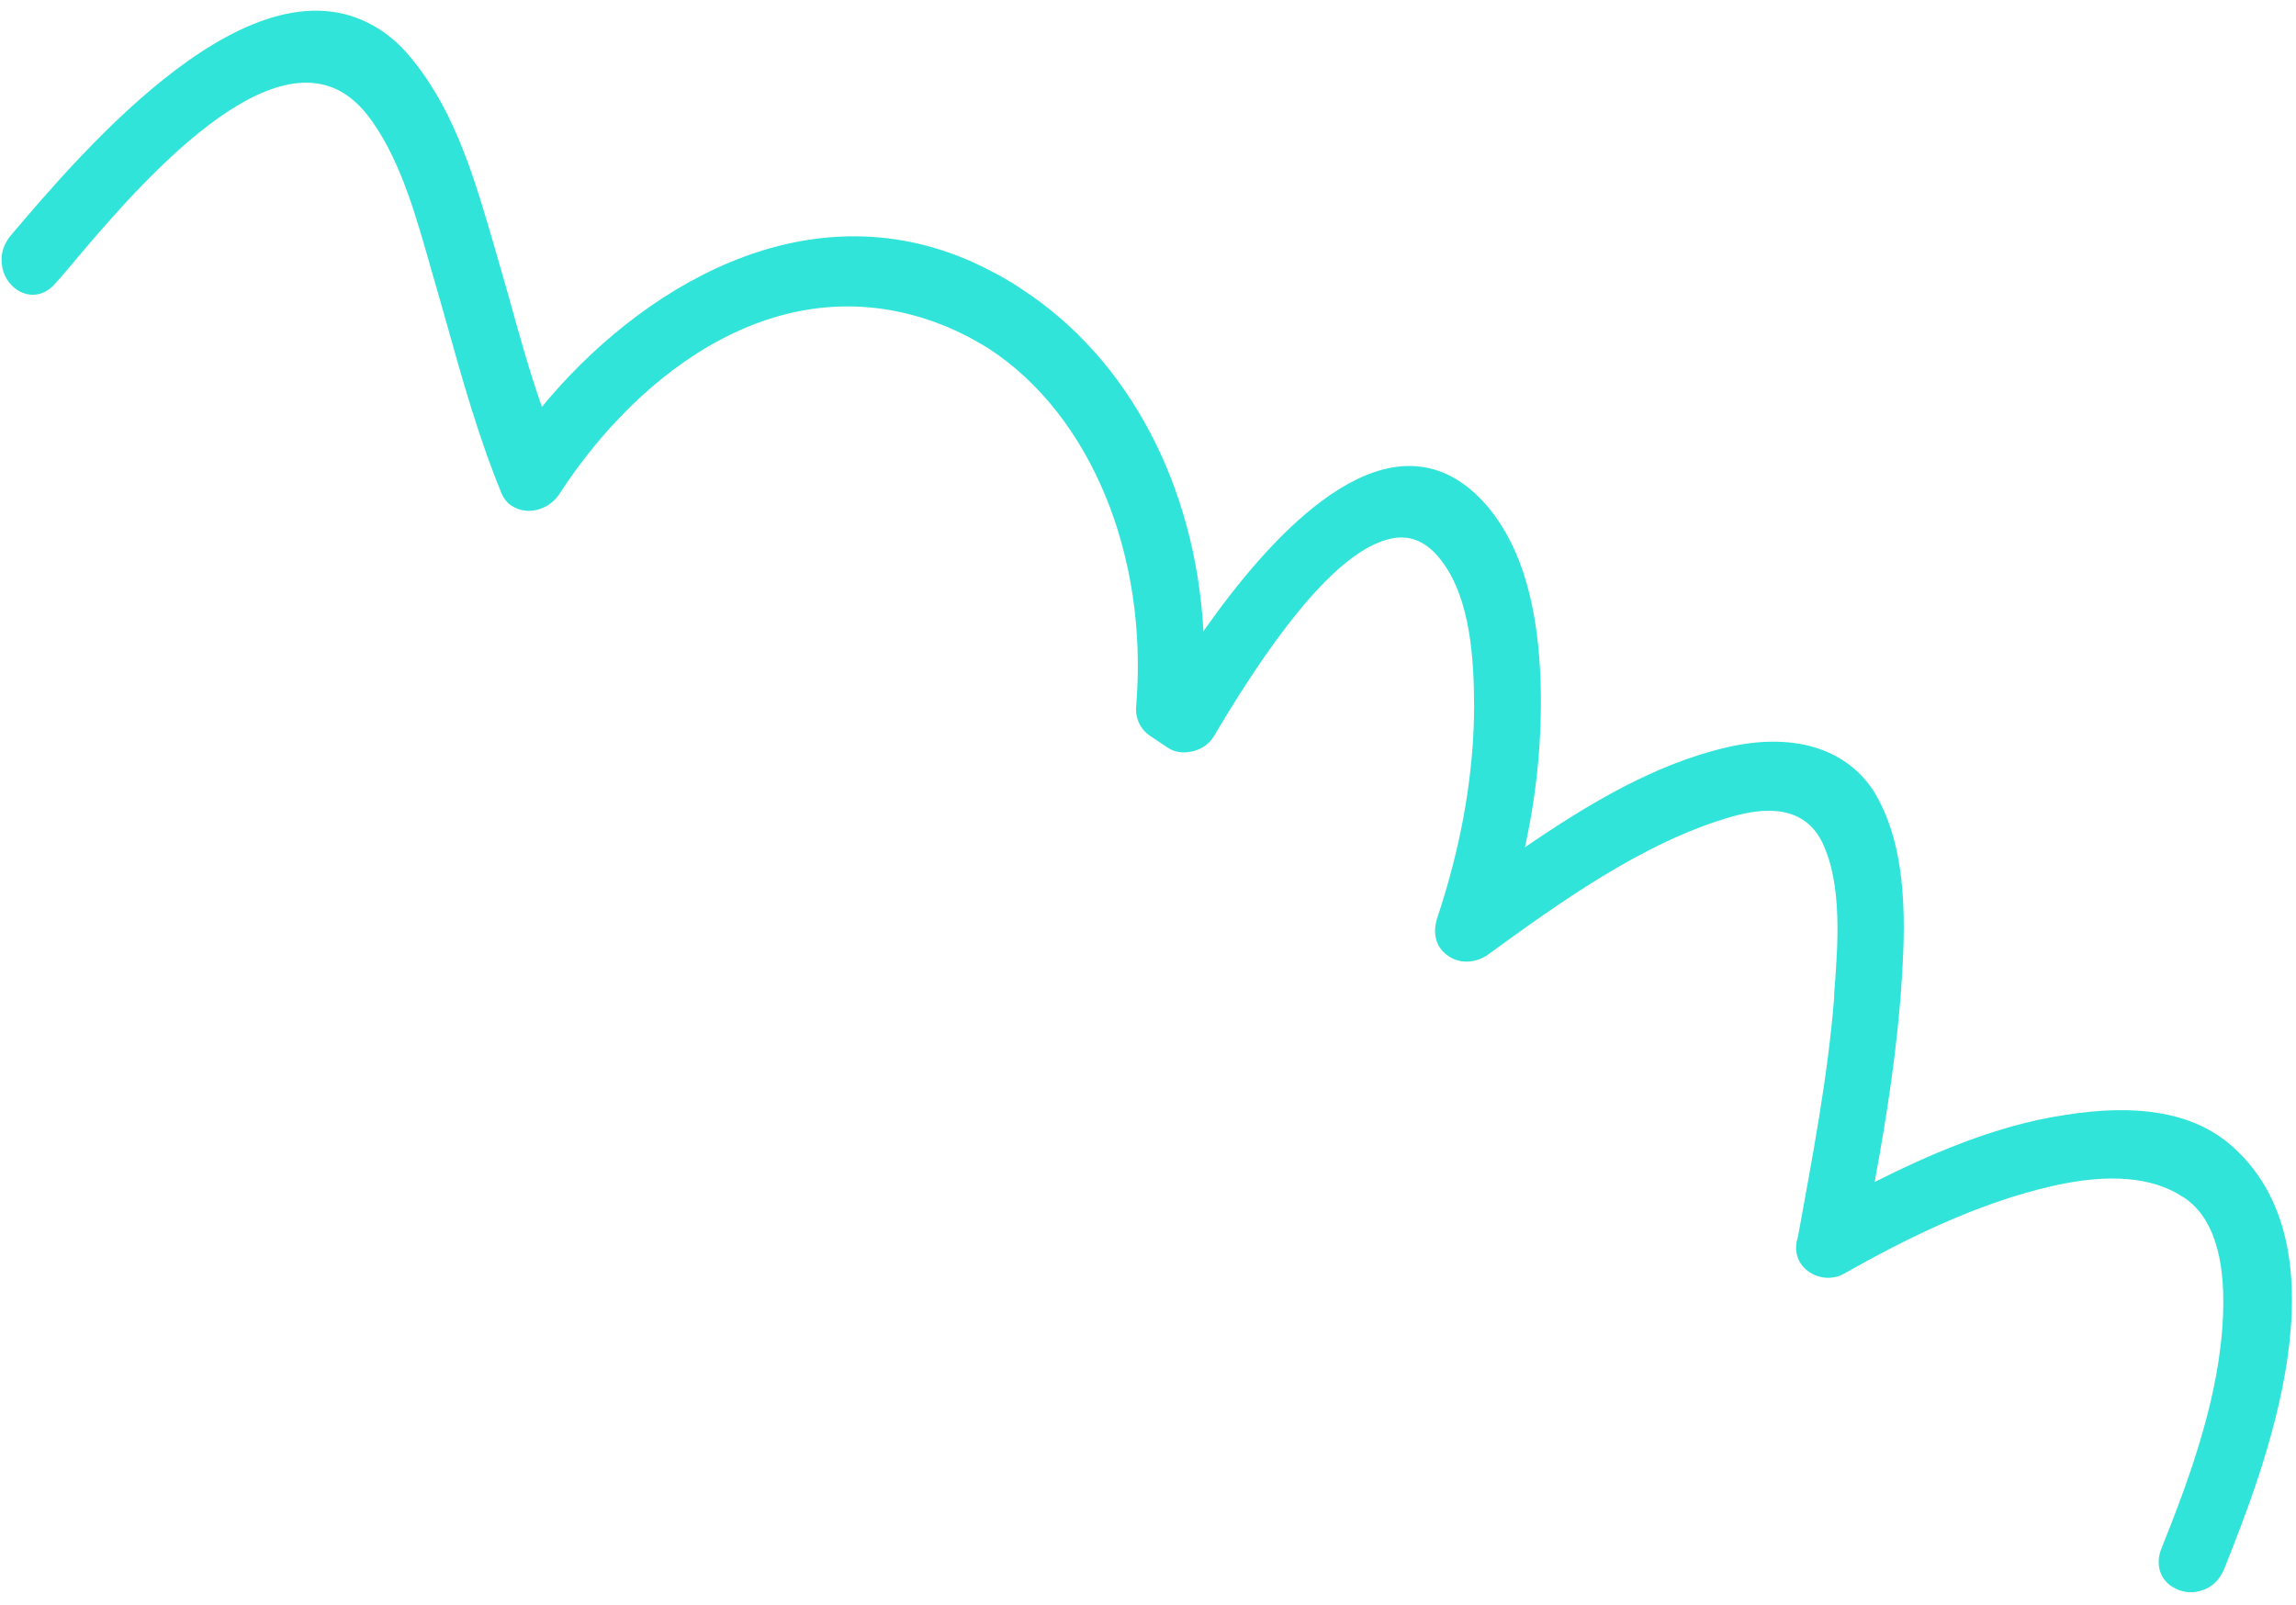 <svg width="113" height="79" viewBox="0 0 113 79" fill="none" xmlns="http://www.w3.org/2000/svg">
<path d="M108.397 78.281C107.9 78.463 107.345 78.4 106.888 78.097C106.282 77.709 106.08 76.959 106.374 76.237C107.771 72.755 109.263 68.692 109.41 64.71C109.528 61.812 108.866 59.867 107.495 58.957L107.406 58.906C105.916 57.929 103.767 57.762 101.055 58.374C97.122 59.264 93.477 61.166 90.75 62.702C90.227 62.997 89.576 62.964 89.06 62.627C88.544 62.29 88.31 61.733 88.424 61.12L88.492 60.863C89.187 57.023 89.955 53.056 90.269 49.126L90.271 48.915C90.456 46.521 90.688 43.561 89.682 41.462C88.95 39.985 87.46 39.559 85.244 40.2C80.877 41.436 76.635 44.522 73.271 46.966C72.658 47.42 71.845 47.465 71.287 47.062C70.682 46.674 70.492 45.972 70.726 45.216C71.951 41.552 72.541 38.034 72.55 34.777C72.543 32.443 72.369 29.505 70.983 27.656C70.229 26.632 69.343 26.253 68.258 26.566C66.012 27.191 63.172 30.442 59.764 36.206C59.545 36.59 59.196 36.857 58.735 36.975C58.274 37.093 57.826 37.049 57.458 36.797L56.604 36.224C56.117 35.904 55.854 35.331 55.92 34.733C56.525 27.326 53.677 20.448 48.692 17.179C47.968 16.723 47.207 16.331 46.439 16.02C38.52 12.856 31.471 18.238 27.522 24.33C26.989 25.127 25.941 25.376 25.217 24.92C24.979 24.784 24.796 24.553 24.679 24.274C23.542 21.507 22.729 18.586 21.938 15.762C21.794 15.257 21.649 14.751 21.505 14.245C21.407 13.934 21.326 13.592 21.228 13.281C20.506 10.751 19.78 8.092 18.378 6.063C17.948 5.437 17.505 4.972 16.988 4.635C12.858 1.938 6.414 9.572 3.319 13.27C3.114 13.492 2.938 13.73 2.751 13.92C2.231 14.555 1.489 14.683 0.854 14.278C0.427 13.992 0.139 13.531 0.09 12.995C0.023 12.491 0.19 11.992 0.552 11.564C4.142 7.343 12.531 -2.527 18.687 1.452C19.322 1.857 19.884 2.39 20.403 3.067C22.445 5.63 23.398 8.928 24.328 12.127C24.57 12.944 24.784 13.743 25.026 14.56C25.528 16.371 26.041 18.231 26.669 20.03C31.415 14.266 39.56 9.171 47.898 12.913C48.736 13.307 49.527 13.715 50.292 14.237C55.545 17.658 58.834 23.899 59.229 31.072C62.392 26.565 67.49 20.875 71.829 23.69C72.345 24.027 72.837 24.477 73.303 25.04C74.897 27.008 75.717 29.849 75.828 33.725C75.892 36.303 75.65 39.003 75.05 41.711C78.153 39.585 81.446 37.609 84.985 36.79C88.206 36.044 90.803 36.806 92.198 38.916C93.773 41.467 93.818 44.839 93.606 48.107C93.399 51.505 92.864 54.928 92.264 58.186C94.749 56.936 98.146 55.4 101.627 54.888C105.223 54.314 107.829 54.784 109.637 56.239C115.823 61.337 111.358 72.472 109.465 77.238C109.251 77.751 108.876 78.131 108.397 78.281Z" fill="#31E4DA"/>
</svg>
